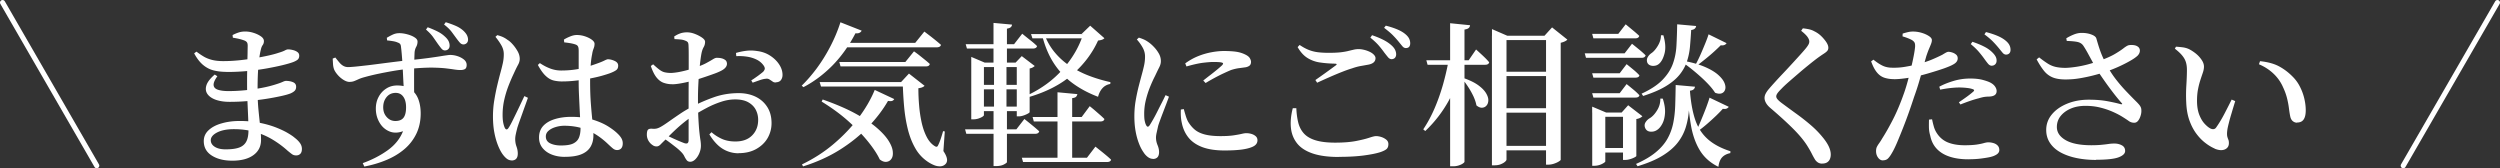 <svg id="_レイヤー_2" data-name="レイヤー_2" xmlns="http://www.w3.org/2000/svg" viewBox="0 0 485.58 32.68"><rect x="0" y="0" width="485.58" height="32.68" fill="#333333" stroke="none"/><defs><clipPath id="clippath"><path class="cls-1" d="M0 0h485.58v32.68H0z"/></clipPath><clipPath id="clippath-1"><path class="cls-1" d="M0 0h485.58v32.68H0z"/></clipPath><style>.cls-1{fill:none}</style></defs><g clip-path="url(#clippath)" id="_レイヤー_3" data-name="レイヤー_3"><g clip-path="url(#clippath-1)" id="_アートワーク_63" data-name="アートワーク_63"><path d="M44.02 13.96c-.96 0-1.82-.1-2.58-.3-.76-.2-1.44-.57-2.06-1.1-.61-.53-1.17-1.26-1.67-2.2l.45-.33c.5.38.99.71 1.45.98.47.27 1 .48 1.59.63.59.15 1.32.23 2.17.23 1.04 0 2.1-.06 3.17-.17a49.66 49.66 0 005.72-.94c.78-.18 1.4-.35 1.86-.51.54-.16.94-.31 1.2-.45s.47-.21.63-.21c.26 0 .56.04.9.12.34.08.64.2.89.38.25.17.38.41.38.73 0 .36-.12.62-.35.8-.23.17-.53.33-.92.47-.44.16-1.09.35-1.95.56-.86.21-1.87.42-3.03.63-1.16.21-2.41.38-3.75.51-1.34.13-2.71.19-4.11.19m1.09 17.23c-1.6 0-2.92-.33-3.96-.99-1.04-.66-1.56-1.6-1.56-2.82 0-.82.31-1.52.93-2.1.62-.58 1.46-1.03 2.52-1.33 1.06-.31 2.24-.47 3.54-.47 1.42 0 2.72.12 3.9.36 1.18.24 2.22.54 3.14.9.91.36 1.67.72 2.28 1.08.61.36 1.07.67 1.36.93.42.32.76.66 1.01 1.01s.38.73.38 1.15-.1.74-.31.95c-.21.21-.48.31-.8.31s-.59-.08-.81-.24c-.22-.16-.5-.38-.84-.66-.88-.8-1.85-1.52-2.91-2.16-1.06-.64-2.21-1.14-3.46-1.5s-2.62-.54-4.1-.54c-1.34 0-2.42.22-3.24.64-.82.43-1.23.93-1.23 1.51 0 .52.26.95.78 1.28.52.33 1.22.49 2.1.49 1.1 0 1.97-.11 2.61-.34.64-.23 1.11-.62 1.4-1.16.29-.54.43-1.28.43-2.22 0-.66-.02-1.48-.06-2.46-.04-.98-.09-2.04-.14-3.2-.05-1.15-.07-2.3-.07-3.46 0-.72 0-1.47.02-2.24 0-.77.02-1.51.04-2.2s.04-1.31.04-1.82c.01-.51.02-.85.02-1.03 0-.3-.05-.52-.15-.66-.1-.14-.27-.26-.51-.36a8.1 8.1 0 00-.99-.3c-.34-.08-.75-.16-1.23-.24l-.06-.51c.34-.18.71-.34 1.12-.48.41-.14.85-.21 1.34-.21.54 0 1.09.09 1.65.27.56.18 1.03.41 1.41.68.38.27.57.57.57.91 0 .3-.08.56-.24.78-.16.22-.28.52-.36.9-.12.46-.23 1.08-.33 1.86s-.18 1.67-.23 2.66-.07 2.08-.07 3.26c0 1.44.06 2.73.17 3.87.11 1.14.22 2.18.33 3.12.11.94.17 1.86.17 2.76 0 1.24-.49 2.22-1.48 2.94-.99.72-2.36 1.08-4.1 1.08m-.56-11.43c-1.02 0-1.9-.14-2.65-.4-.75-.27-1.29-.65-1.62-1.12-.33-.48-.4-1.04-.2-1.68.2-.64.74-1.34 1.62-2.1l.51.33c-.52.72-.76 1.29-.73 1.71.03.42.3.72.81.9.51.18 1.2.27 2.08.27 1.12 0 2.22-.06 3.3-.17 1.08-.11 2.13-.26 3.15-.45s1.95-.43 2.79-.7c.58-.18 1.01-.34 1.29-.47.28-.13.49-.19.63-.19.5 0 .96.08 1.37.25.41.17.61.47.61.89 0 .34-.1.6-.3.8-.2.19-.46.35-.78.49-.4.16-1.02.34-1.85.52s-1.8.37-2.89.54c-1.1.17-2.26.31-3.48.42-1.22.11-2.44.16-3.66.16m23.33-3.87c-.36 0-.76-.14-1.19-.41-.43-.27-.81-.6-1.15-1-.34-.4-.57-.77-.69-1.11-.1-.3-.16-.63-.18-.99-.02-.36-.04-.7-.06-1.02l.51-.21c.3.38.57.71.8.98.23.27.47.48.73.63.26.15.56.24.9.25.3 0 .81-.03 1.53-.1s1.57-.17 2.55-.28c.98-.12 1.97-.25 2.98-.38s1.97-.25 2.87-.36c.9-.11 1.62-.18 2.16-.23 1.5-.16 2.72-.3 3.67-.43.95-.13 1.7-.24 2.25-.33.55-.09.97-.15 1.25-.19.28-.04.49-.06.63-.06.46 0 .94.08 1.43.24.49.16.91.39 1.25.67.34.29.51.64.51 1.03s-.11.67-.33.8c-.22.13-.52.19-.9.19-.3 0-.68-.03-1.14-.1-.46-.07-1.04-.15-1.74-.23-.7-.08-1.58-.12-2.62-.14-1.05 0-2.33.06-3.86.19-1.24.1-2.44.25-3.61.45s-2.24.41-3.19.61c-.96.21-1.76.41-2.4.59-.46.12-.85.25-1.18.4-.33.15-.62.28-.88.38-.26.1-.55.15-.87.15m2.52 15.79c1.84-.66 3.46-1.5 4.88-2.52 1.41-1.02 2.39-2.25 2.96-3.69-.98.36-1.87.37-2.67.03-.8-.34-1.44-.91-1.9-1.71-.47-.8-.71-1.7-.71-2.7 0-.84.17-1.59.53-2.26.35-.67.83-1.21 1.46-1.62.62-.41 1.34-.62 2.16-.62 1.1 0 1.99.25 2.65.74.67.49 1.16 1.14 1.46 1.95.3.81.45 1.73.45 2.74 0 1.46-.28 2.76-.83 3.92a9.088 9.088 0 01-2.31 3c-.99.85-2.15 1.55-3.48 2.11-1.33.56-2.77.99-4.33 1.29l-.3-.66zm6.36-8.19c.72 0 1.24-.21 1.57-.63s.5-1.1.5-2.04c0-.84-.17-1.52-.52-2.02-.35-.51-.85-.77-1.49-.77-.74 0-1.33.27-1.77.81-.44.54-.66 1.2-.66 1.98s.22 1.39.68 1.9c.45.51 1.01.77 1.69.77m1.62-5.88c0-.28-.01-.68-.04-1.2-.03-.52-.06-1.1-.09-1.75-.03-.65-.06-1.32-.1-2.01-.04-.69-.09-1.34-.14-1.95-.05-.61-.1-1.13-.16-1.57-.02-.28-.08-.48-.18-.6-.1-.12-.27-.22-.51-.3-.22-.1-.5-.18-.86-.24-.35-.06-.73-.11-1.15-.15l-.06-.51c.32-.2.69-.4 1.11-.6.42-.2.86-.3 1.32-.3.5 0 1.02.08 1.57.23s1.02.34 1.4.59c.38.24.57.51.57.81 0 .38-.09.73-.26 1.03-.17.31-.27.66-.31 1.03-.02.36-.04.91-.06 1.65-.02.74-.03 1.57-.04 2.49v2.79c.01.94.03 1.78.04 2.52l-2.04-1.95zm7.98-7.83c-.24 0-.46-.12-.66-.36s-.43-.54-.69-.9l-.9-1.29c-.32-.46-.79-.96-1.41-1.5l.33-.45c.7.26 1.33.53 1.89.81.56.28 1.04.61 1.44.99.36.32.6.63.74.92.13.29.19.57.19.85s-.08.51-.26.68c-.17.17-.39.25-.67.25m3.57-1.17c-.22 0-.44-.11-.65-.34-.21-.23-.44-.53-.7-.88-.28-.38-.58-.79-.9-1.22-.32-.43-.81-.91-1.47-1.42l.33-.45c.76.24 1.42.48 1.96.72.55.24 1.04.55 1.46.93.34.32.57.62.71.9.13.28.2.56.2.84s-.09.51-.27.68c-.18.17-.4.25-.66.25m9.38 22.52c-.34 0-.66-.12-.95-.35s-.57-.54-.83-.91c-.32-.46-.62-1.05-.9-1.77s-.51-1.55-.68-2.47c-.17-.93-.25-1.95-.25-3.04 0-1.04.08-2.08.25-3.11.17-1.03.36-1.99.57-2.88.21-.89.4-1.63.56-2.24.2-.72.37-1.38.51-2 .14-.61.21-1.2.21-1.78.02-.62-.14-1.22-.47-1.8-.33-.58-.72-1.13-1.15-1.65l.36-.33c.44.12.81.24 1.1.38.29.13.59.31.92.56.28.16.6.44.96.84.36.4.68.85.96 1.34.28.49.42.99.42 1.49 0 .38-.11.76-.32 1.14-.21.38-.5.96-.85 1.74-.3.62-.62 1.36-.96 2.22-.34.86-.63 1.78-.86 2.77-.23.99-.34 1.99-.34 2.99 0 .62.04 1.13.12 1.53.08.4.18.73.3.99.1.2.21.31.35.32.13 0 .26-.09.4-.32.18-.26.4-.65.66-1.17.26-.52.54-1.09.84-1.71.3-.62.59-1.22.87-1.82l.69-1.45.69.33c-.14.4-.31.88-.51 1.43-.2.55-.4 1.11-.6 1.68-.2.57-.39 1.09-.56 1.56-.17.47-.29.85-.38 1.12-.14.56-.25 1.01-.32 1.35-.07.34-.1.63-.1.87 0 .5.08.99.25 1.46.17.47.25.92.25 1.36 0 .9-.41 1.35-1.23 1.35m9.95-15.35c-.64 0-1.22-.06-1.75-.19s-1.05-.42-1.54-.89c-.5-.46-1.01-1.17-1.53-2.13l.39-.36c.68.46 1.36.81 2.03 1.06s1.37.38 2.08.38c.96 0 1.85-.06 2.67-.18.82-.12 1.55-.27 2.19-.47.64-.19 1.18-.36 1.62-.52.88-.3 1.51-.55 1.89-.74.38-.19.63-.28.75-.28.44.02.88.13 1.32.34.44.21.66.51.66.89 0 .4-.12.69-.38.88-.25.19-.68.41-1.31.64-.34.12-.84.28-1.51.47-.67.19-1.43.36-2.27.52-.84.16-1.72.3-2.64.4-.92.11-1.81.17-2.67.17m.39 14.65c-.9 0-1.72-.14-2.47-.43s-1.36-.71-1.82-1.28c-.46-.56-.69-1.24-.69-2.04 0-.94.28-1.7.85-2.3.57-.59 1.33-1.02 2.28-1.3.95-.28 1.99-.42 3.11-.42 1.62 0 3.01.18 4.18.54 1.17.36 2.15.79 2.96 1.29.8.5 1.43.98 1.89 1.44.32.3.57.61.74.91.17.31.25.63.25.95 0 .42-.09.74-.28.97-.19.23-.47.35-.83.35-.28 0-.54-.1-.79-.3-.25-.2-.58-.5-1-.9-.8-.76-1.63-1.4-2.49-1.92-.86-.52-1.78-.91-2.76-1.19-.98-.27-2.05-.41-3.21-.41-.58 0-1.15.09-1.7.26s-1 .4-1.35.71c-.35.3-.53.67-.53 1.11 0 .62.29 1.07.86 1.34.57.27 1.25.41 2.06.41 1.06 0 1.86-.12 2.39-.38s.9-.62 1.11-1.11c.21-.49.32-1.11.32-1.85 0-.42-.02-.97-.06-1.65-.04-.68-.08-1.44-.12-2.27-.04-.83-.08-1.69-.12-2.58-.04-.89-.06-1.73-.06-2.53V9.94c0-.34-.02-.59-.07-.75a.782.782 0 00-.21-.36c-.09-.08-.22-.15-.4-.21-.3-.1-.64-.18-1.01-.24s-.74-.11-1.12-.15l-.06-.54c.34-.22.75-.42 1.22-.61s.89-.28 1.28-.28c.56 0 1.1.09 1.63.27.53.18.96.4 1.31.66.34.26.51.52.51.78 0 .22-.03.42-.07.58-.05.17-.12.36-.2.58-.08.22-.15.53-.21.93-.08.36-.15.82-.21 1.38s-.1 1.18-.13 1.86c-.03.68-.04 1.37-.04 2.07 0 1.54.05 2.97.15 4.28.1 1.31.21 2.49.32 3.52.11 1.04.17 1.9.17 2.58 0 .86-.19 1.61-.57 2.24-.38.63-.97 1.11-1.78 1.44-.81.33-1.86.49-3.17.49m33.74-.69a5.9 5.9 0 01-2.28-.44c-.7-.29-1.33-.71-1.89-1.26-.56-.55-1.07-1.2-1.53-1.97l.42-.42c.56.5 1.22.93 1.98 1.28s1.65.52 2.67.52c1.38 0 2.46-.39 3.24-1.18.78-.79 1.17-1.79 1.17-3.02 0-.72-.16-1.37-.47-1.97-.31-.59-.79-1.07-1.44-1.44-.65-.37-1.51-.56-2.57-.56-.88 0-1.79.15-2.74.47-.95.31-1.89.71-2.81 1.2-.92.49-1.8.99-2.64 1.52-.56.36-1.15.8-1.79 1.31-.63.51-1.23 1.04-1.8 1.58-.57.54-1.07 1.04-1.51 1.5-.52.5-.91.88-1.17 1.15-.26.27-.52.4-.78.4-.24 0-.46-.05-.64-.16-.19-.11-.38-.26-.56-.43-.24-.26-.42-.53-.53-.81-.11-.28-.17-.57-.17-.87 0-.48.07-.8.21-.96.14-.16.4-.23.78-.21.4.04.72.02.97-.05s.51-.18.8-.35c.36-.2.86-.53 1.51-.99.65-.46 1.36-.95 2.13-1.47.77-.52 1.53-.97 2.26-1.35 1.4-.74 2.85-1.37 4.35-1.9 1.5-.53 3.11-.8 4.83-.8 1.24 0 2.34.24 3.3.7.96.47 1.71 1.14 2.26 2.01.55.87.82 1.91.82 3.13 0 1.04-.26 2-.76 2.88-.51.88-1.25 1.59-2.21 2.13-.96.54-2.11.81-3.45.81m-12.89-13.39c-.56 0-1.1-.09-1.6-.26-.51-.17-.98-.51-1.4-1.02-.42-.51-.8-1.26-1.14-2.26l.45-.33c.5.46.92.82 1.26 1.07.34.25.68.42 1.03.49.35.08.76.12 1.22.12.44-.02.93-.08 1.49-.18a22.295 22.295 0 003.31-.9c.82-.28 1.49-.56 2.01-.84.52-.28.94-.52 1.26-.72.32-.2.57-.3.75-.3.1 0 .26 0 .48.02.22.01.44.06.67.13.23.08.42.19.59.33.16.14.25.36.27.66 0 .52-.36.97-1.08 1.35-.38.2-.85.4-1.4.6a82.642 82.642 0 01-3.37 1.14c-.32.08-.77.2-1.35.35-.58.15-1.18.28-1.82.39-.63.11-1.17.17-1.63.17m3.51 15.05c-.3 0-.53-.11-.69-.32-.16-.21-.32-.47-.47-.78-.15-.31-.39-.61-.7-.91-.28-.28-.62-.58-1.04-.9-.41-.32-.82-.64-1.24-.95-.42-.31-.81-.57-1.17-.79l.45-.6c.4.18.82.38 1.27.59s.89.4 1.32.59c.43.18.8.33 1.12.45.32.1.54.1.66-.02.12-.11.18-.3.18-.59V19c0-.72 0-1.57.01-2.56 0-.99.01-1.98.01-2.97v-2.7c0-.81-.01-1.4-.03-1.76 0-.4-.05-.66-.15-.8-.1-.13-.27-.24-.51-.32-.28-.12-.59-.19-.92-.22-.33-.03-.72-.06-1.15-.07l-.06-.51c.38-.26.77-.46 1.17-.6.4-.14.84-.21 1.32-.21s.99.1 1.51.3c.53.2.99.44 1.4.72.4.28.6.55.6.81 0 .38-.09.73-.27 1.04-.18.31-.32.7-.42 1.18-.08.4-.16.93-.24 1.59s-.15 1.4-.23 2.2c-.07.81-.12 1.64-.16 2.49-.04.85-.06 1.68-.06 2.48 0 1.66.03 3.01.09 4.07.06 1.05.12 1.9.19 2.53.07.64.14 1.15.2 1.53.06.38.09.74.09 1.08 0 .48-.1.96-.3 1.44-.2.48-.46.88-.78 1.2-.32.32-.66.48-1.02.48M150.74 16a.863.863 0 01-.66-.15c-.2-.14-.41-.28-.63-.42-.22-.14-.48-.18-.78-.12-.3.02-.7.12-1.21.3l-1.27.45-.27-.45c.2-.12.46-.28.76-.5.31-.21.61-.42.9-.65.29-.22.5-.39.64-.51.18-.2.29-.39.32-.56s-.04-.38-.19-.62c-.36-.52-.83-.92-1.41-1.2-.58-.28-1.21-.47-1.9-.57a9.96 9.96 0 00-2.03-.09l-.06-.63c.68-.2 1.36-.34 2.04-.42.68-.08 1.39-.06 2.13.06.9.12 1.72.41 2.45.88.73.47 1.31 1.03 1.74 1.67.43.64.66 1.3.68 1.98.02.4-.07.75-.27 1.05-.2.3-.52.46-.96.48m12.49-11.65l4.11 1.62c-.08.18-.22.32-.42.42-.2.1-.46.13-.78.09-1.28 2.46-2.79 4.56-4.51 6.3-1.73 1.74-3.6 3.13-5.6 4.17l-.33-.3c.96-.92 1.91-2.02 2.86-3.28a31.57 31.57 0 002.64-4.22c.81-1.54 1.49-3.14 2.02-4.8m6.67 13.14l3.78 1.77c-.08.16-.21.27-.38.35-.17.07-.45.07-.83.01-.96 1.68-2.22 3.34-3.78 4.98-1.56 1.64-3.4 3.13-5.52 4.47-2.12 1.34-4.52 2.43-7.2 3.27l-.21-.39c2.28-1.1 4.35-2.43 6.2-4.01 1.85-1.57 3.45-3.26 4.8-5.05 1.35-1.8 2.39-3.6 3.13-5.4m-10.7-1.53h17.76v.87h-17.49l-.27-.87zm.61 3.39c2.5.88 4.6 1.78 6.31 2.71 1.71.93 3.08 1.84 4.12 2.73 1.04.89 1.81 1.73 2.31 2.51.5.78.78 1.47.85 2.09.07.61 0 1.1-.24 1.45-.23.36-.55.56-.97.61-.42.05-.86-.1-1.32-.47-.44-.96-1.17-2.08-2.19-3.36-1.02-1.28-2.29-2.61-3.81-3.98s-3.28-2.66-5.28-3.89l.21-.42zm3.23-11.01h14.73l1.77-2.19 1.14.87c.34.26.69.54 1.06.84.37.3.71.59 1.03.87-.08.32-.36.48-.84.48h-19.35l.45-.87zm-.03 3.72h12.84l1.68-2.07c.42.3.79.57 1.1.82.31.25.65.52 1.01.81.36.29.68.56.96.82-.06.32-.32.48-.78.48h-16.56l-.24-.87zm12.34 3.9h-.33l1.53-1.65 3.03 2.37c-.08.1-.22.2-.43.29-.21.09-.46.15-.77.19 0 1.04.04 2.14.14 3.3.09 1.16.26 2.27.49 3.34.24 1.07.57 2.01.99 2.82.42.81.94 1.4 1.56 1.78.16.1.29.14.39.12.1-.02.19-.12.27-.3.18-.36.35-.78.51-1.26.16-.48.31-.97.45-1.47l.33.06-.27 3.81c.36.54.59 1.01.67 1.4.09.39.04.72-.16 1.01-.28.34-.63.52-1.05.55-.42.03-.86-.05-1.31-.24-.45-.19-.88-.43-1.27-.7a7.69 7.69 0 01-2.36-2.6c-.61-1.07-1.09-2.29-1.43-3.66s-.58-2.83-.72-4.38c-.14-1.55-.23-3.14-.27-4.78m12.11 9.18h9.96l1.56-2.01c.66.52 1.21.97 1.66 1.34.45.37.86.72 1.22 1.06-.08.32-.35.48-.81.48h-13.35l-.24-.87zm.12-16.53h9.39l1.59-2.04c.66.54 1.22.99 1.68 1.35.46.36.86.71 1.2 1.05-.08.32-.35.48-.81.48h-12.81l-.24-.84zm1.08 3.57v-1.11l2.61 1.11h7.35v.87h-7.5v9.33c0 .08-.1.19-.3.32-.2.13-.46.24-.78.35-.32.1-.65.15-.99.15h-.39V12.17zm1.14 4.32h8.82v.87h-8.82v-.87zm0 4.23h8.82v.87h-8.82v-.87zm3.18-16.26l3.6.33c-.02.2-.1.37-.24.5-.14.13-.39.22-.75.29v6.96h-2.61V4.45zm.09 7.98h2.43v8.7l-.33.03.42.03v10.29c0 .1-.19.25-.58.46-.39.21-.92.32-1.6.32h-.42V21.19l.42-.03-.33-.03v-8.7zm4.44-.27h-.24l1.2-1.26 2.52 1.92c-.08.08-.21.17-.38.27s-.38.17-.61.21v8.46c0 .08-.12.19-.35.31-.23.13-.51.25-.83.36-.32.11-.62.17-.9.17h-.42V12.16zm.96 18.48h12.66l1.65-2.16c.42.34.78.63 1.1.88.31.25.64.52.99.81.35.29.67.57.95.85-.08.3-.35.45-.81.45h-16.29l-.24-.84zM210.4 6.61h-.33l1.68-1.62 2.76 2.43c-.2.24-.61.39-1.23.45-1.12 2.48-2.79 4.68-4.99 6.6-2.21 1.92-5.03 3.38-8.45 4.38l-.24-.36c2.74-1.3 5.03-2.99 6.87-5.09 1.84-2.09 3.15-4.35 3.93-6.8m-10.14.01h11.16v.84h-10.89l-.27-.84zm.3 16.11h9.54l1.56-2.1c.4.32.75.61 1.05.87l.93.81c.32.28.61.55.87.81-.06.32-.32.48-.78.48H200.8l-.24-.87zm2.28-16.08c.5 1.34 1.18 2.52 2.03 3.54.85 1.02 1.83 1.9 2.95 2.64 1.12.74 2.34 1.37 3.67 1.88 1.33.51 2.73.93 4.19 1.25l-.03.36c-.6.1-1.1.37-1.5.8-.4.43-.69.99-.87 1.69-1.84-.7-3.48-1.57-4.9-2.61a14.685 14.685 0 01-3.65-3.84c-1-1.52-1.77-3.34-2.31-5.46l.42-.24zm2.55 11.28l3.87.36c-.04.2-.12.37-.25.51s-.39.23-.76.27v11.85h-2.85V17.92zm18.51 12.93c-.32 0-.63-.12-.95-.35a3.36 3.36 0 01-.82-.89c-.34-.48-.65-1.06-.91-1.75-.27-.69-.49-1.48-.65-2.37-.16-.89-.24-1.85-.24-2.89s.08-2.03.24-2.98c.16-.95.35-1.84.55-2.66.21-.82.4-1.53.56-2.13.2-.72.37-1.38.51-1.99.14-.61.21-1.2.21-1.78.02-.62-.13-1.22-.45-1.8-.32-.58-.7-1.11-1.14-1.59l.39-.36c.4.12.75.26 1.07.4.31.15.61.34.91.56.28.2.6.48.96.86.36.37.67.79.94 1.26.27.47.4.97.4 1.49 0 .38-.1.76-.3 1.16-.2.39-.48.97-.84 1.73-.32.62-.64 1.32-.96 2.11-.32.79-.59 1.63-.81 2.52-.22.89-.33 1.79-.33 2.69 0 .62.03 1.09.11 1.42.07.33.15.59.25.76.2.44.44.45.72.03.18-.28.4-.66.68-1.14.27-.48.55-1.01.84-1.59.29-.58.58-1.15.86-1.69.28-.55.51-1.02.69-1.4l.66.3c-.14.4-.32.87-.52 1.41-.21.54-.42 1.09-.63 1.64-.21.55-.4 1.05-.57 1.52-.17.46-.3.83-.38 1.11l-.3 1.35c-.08.36-.12.66-.12.9 0 .5.1.99.3 1.47.2.48.3.93.3 1.35 0 .9-.41 1.35-1.23 1.35m13.95-1.65c-1.74 0-3.18-.22-4.34-.66-1.15-.44-2.04-1.06-2.68-1.86-.64-.8-1.07-1.75-1.29-2.85-.1-.46-.16-.91-.18-1.35-.02-.44-.02-.85 0-1.23l.57-.09c.1.36.21.76.35 1.21.13.45.29.85.46 1.19.38.64.82 1.17 1.32 1.59s1.15.73 1.95.94 1.82.32 3.06.32c1.04 0 1.88-.05 2.54-.15.65-.1 1.16-.19 1.54-.28.38-.09.68-.14.9-.14.36 0 .71.05 1.04.15.33.1.6.25.82.45.22.2.33.46.33.78 0 .54-.3.95-.88 1.23-.59.28-1.37.47-2.32.59-.96.11-2.02.16-3.18.16m-4.15-13.59c.46-.36.93-.73 1.43-1.11.49-.38.94-.74 1.35-1.08.41-.34.7-.6.89-.78.12-.14.18-.25.18-.34s-.13-.16-.4-.21c-.27-.05-.76-.08-1.49-.08-.52 0-1.21.06-2.05.16-.85.11-1.9.35-3.17.71l-.24-.6c.8-.58 1.63-1.05 2.5-1.4.87-.35 1.74-.6 2.61-.76.87-.16 1.67-.24 2.39-.24 1.04 0 1.88.06 2.52.16.64.11 1.21.3 1.71.56.4.2.68.43.82.68s.23.48.23.7c0 .3-.08.53-.24.69-.16.16-.41.28-.75.36-.42.06-.87.12-1.33.18-.47.06-.99.18-1.55.36-.44.18-.95.41-1.53.68-.58.27-1.16.57-1.75.89-.59.32-1.15.64-1.67.96l-.45-.48zm26.34 14.85c-2.08 0-3.79-.23-5.12-.69-1.33-.46-2.33-1.11-3-1.96-.67-.85-1.07-1.85-1.19-3-.12-1.15 0-2.43.36-3.82h.69c.04 1 .16 1.91.36 2.74.2.83.56 1.54 1.08 2.13.52.59 1.27 1.04 2.25 1.35.98.31 2.27.47 3.87.47s2.96-.11 4.04-.32c1.07-.21 1.92-.42 2.55-.63.63-.21 1.08-.32 1.33-.32.32 0 .67.06 1.04.18s.69.3.96.52c.27.23.4.51.4.85 0 .4-.1.7-.31.92-.21.21-.6.41-1.15.61-.76.26-1.84.48-3.24.67-1.4.19-3.04.28-4.92.28m-4.56-14.92c.66-.46 1.37-.96 2.12-1.5s1.36-.99 1.85-1.35c.26-.2.21-.31-.15-.33-1.08-.02-2.07-.1-2.97-.24a6.28 6.28 0 01-2.42-.89c-.71-.45-1.34-1.15-1.88-2.09l.39-.42c.62.42 1.2.74 1.76.96.55.22 1.13.37 1.74.45s1.32.12 2.12.12c.94 0 1.71-.03 2.33-.1.61-.07 1.11-.16 1.51-.26s.75-.18 1.05-.25c.3-.07.62-.11.96-.11.32 0 .67.05 1.05.14s.74.22 1.08.38c.34.16.61.35.82.57.21.22.32.44.32.66 0 .66-.45 1.08-1.35 1.26-.44.08-.93.17-1.45.26-.53.09-1.11.24-1.76.47-.54.16-1.19.39-1.95.69-.76.3-1.55.63-2.37.99-.82.36-1.64.73-2.46 1.11l-.33-.51zm14.76-4.05c-.24-.02-.46-.15-.66-.39-.2-.24-.44-.54-.72-.9-.28-.4-.63-.85-1.05-1.34s-.97-1-1.65-1.55l.33-.48c.82.28 1.55.58 2.18.9.63.32 1.15.67 1.57 1.05.34.3.58.6.72.89.14.29.21.59.21.89 0 .28-.09.51-.25.68-.17.17-.4.25-.68.25m2.82-2.16c-.26 0-.49-.12-.7-.38-.21-.25-.47-.57-.77-.94-.3-.36-.65-.75-1.05-1.16-.4-.41-.97-.89-1.71-1.45l.33-.42c.8.2 1.51.43 2.14.69.63.26 1.15.55 1.55.87.38.3.65.6.81.9.16.3.24.62.24.96 0 .3-.07.53-.21.69-.14.16-.35.24-.63.24m8.29 2.37h2.88v.48c-.62 2.58-1.55 5-2.79 7.26a24.263 24.263 0 01-4.62 6l-.39-.33c.82-1.22 1.55-2.57 2.19-4.05.64-1.48 1.18-3.02 1.64-4.62.45-1.6.82-3.18 1.1-4.74m-4.33 0h8.22l1.44-2.1c.6.54 1.1 1 1.5 1.38.4.38.75.75 1.05 1.11-.08.32-.34.48-.78.48h-11.19l-.24-.87zm4.62-7.2l3.87.39c-.02.22-.1.4-.26.54-.15.14-.42.24-.82.3v25.68c0 .08-.11.2-.33.35-.22.15-.5.27-.84.38-.34.1-.69.15-1.05.15h-.57V4.51zm2.79 10.71c1.16.42 2.07.88 2.74 1.38.67.5 1.15 1 1.45 1.5.3.5.45.96.44 1.38-.01.42-.12.76-.35 1.02-.22.26-.51.4-.86.42-.35.02-.71-.13-1.1-.45-.1-.56-.3-1.14-.58-1.76-.29-.61-.62-1.2-.99-1.77-.37-.57-.73-1.07-1.1-1.52l.33-.21zm5.34-8.28V5.65l2.97 1.29h8.85v.84h-9V31c0 .12-.11.27-.32.45s-.49.33-.84.47c-.35.13-.74.19-1.19.19h-.48V6.94zm1.53 21.39h10.44v.87h-10.44v-.87zm.03-14.4h10.44v.84h-10.44v-.84zm0 7.08h10.44v.87h-10.44v-.87zm8.94-14.07h-.3l1.47-1.62 2.97 2.37c-.1.12-.26.24-.48.34-.22.11-.49.2-.81.28v22.71c0 .08-.13.2-.39.36-.26.16-.57.3-.94.42s-.74.18-1.1.18h-.42V6.94zm7.52 3.42h7.74l1.44-1.86c.6.48 1.11.9 1.53 1.24.42.35.79.69 1.11 1.01-.08.32-.34.48-.78.48h-10.8l-.24-.87zm1.44-3.78h5.07l1.44-1.86c.6.5 1.11.92 1.52 1.26.41.34.78.67 1.12.99-.08.32-.35.48-.81.48h-8.1l-.24-.87zm0 7.65h5.34l1.35-1.77c.58.46 1.06.86 1.46 1.19.39.33.73.66 1.03.98-.06.3-.32.45-.78.45h-8.16l-.24-.84zm0 3.87h5.34l1.35-1.77c.58.46 1.06.86 1.46 1.19.39.33.73.66 1.03.98-.06.3-.32.45-.78.45h-8.16l-.24-.84zm0 3.75v-1.14l2.7 1.14h4.92v.84h-5.07v8.67c0 .06-.1.16-.31.3a3.408 3.408 0 01-1.87.54h-.36V21.85zm1.32 6.9h6.18v.87h-6.18v-.87zm4.68-6.9h-.27l1.26-1.41 2.76 2.13c-.08.1-.22.21-.43.32-.21.11-.45.18-.74.23v7.17c0 .06-.12.15-.36.28-.24.13-.52.24-.86.34-.33.1-.64.15-.95.15h-.42v-9.21zm12.99-4.23c-.04 1.34-.11 2.61-.2 3.8-.09 1.19-.3 2.31-.63 3.36a9.275 9.275 0 01-1.56 2.94c-.71.91-1.69 1.75-2.94 2.52s-2.86 1.45-4.84 2.05l-.3-.45c1.58-.7 2.86-1.45 3.84-2.27.98-.81 1.73-1.68 2.26-2.62.53-.94.9-1.95 1.12-3.03.22-1.08.35-2.23.39-3.47.04-1.23.07-2.55.09-3.94l3.75.33a.79.79 0 01-.26.51c-.15.14-.4.23-.74.27m-2.47-12.9l3.69.33a.79.79 0 01-.26.51c-.15.14-.39.23-.7.27-.06 1.1-.14 2.16-.23 3.2-.09 1.03-.29 2-.6 2.92s-.79 1.78-1.44 2.58c-.65.8-1.55 1.55-2.68 2.23-1.14.69-2.6 1.31-4.38 1.88l-.3-.45c1.74-.8 3.08-1.68 4.02-2.64.94-.96 1.62-1.99 2.03-3.1.41-1.11.65-2.31.72-3.6.07-1.29.12-2.67.14-4.12m-3.28 14.42h.48c.34 1.04.49 1.97.44 2.79-.05.82-.22 1.51-.51 2.07-.29.56-.63.97-1.03 1.23-.38.26-.82.37-1.31.33s-.82-.28-1.01-.72c-.16-.4-.13-.77.08-1.1s.48-.6.83-.8c.5-.3.97-.8 1.41-1.52.44-.71.65-1.47.63-2.29m.11-12.29h.48c.4 1.38.48 2.56.23 3.52-.25.97-.62 1.66-1.12 2.06-.22.18-.48.3-.78.34-.3.05-.59.03-.86-.07s-.46-.27-.58-.51c-.14-.38-.12-.74.06-1.07.18-.33.44-.6.78-.83.42-.3.83-.78 1.22-1.44.39-.66.58-1.33.58-2.01m4.49 4.99c1.66.32 3.03.72 4.12 1.2 1.09.48 1.93.99 2.53 1.53.6.54 1 1.06 1.2 1.56.2.5.24.93.12 1.29s-.35.6-.69.72c-.34.12-.76.08-1.26-.12-.3-.48-.69-.98-1.18-1.51s-1.03-1.06-1.62-1.59c-.59-.53-1.18-1.03-1.79-1.52-.6-.48-1.17-.9-1.71-1.26l.27-.3zm1.14 5.79c.16 2.14.48 3.98.98 5.51.49 1.53 1.29 2.8 2.39 3.81 1.1 1.01 2.6 1.83 4.5 2.44l-.03.36c-.68.14-1.21.41-1.59.82-.38.41-.62 1.02-.72 1.84-1.56-.76-2.76-1.82-3.6-3.19-.84-1.37-1.42-3.03-1.75-4.97-.33-1.94-.54-4.12-.65-6.54l.48-.09zm3.63-10.95l3.48 1.71c-.06.14-.19.25-.38.34-.19.09-.44.12-.74.07-.32.32-.73.71-1.23 1.17-.5.46-1.04.92-1.62 1.39-.58.47-1.15.92-1.71 1.34l-.3-.21c.32-.58.64-1.23.96-1.96.32-.73.62-1.44.9-2.13s.49-1.26.63-1.73m.19 12.31l3.72 1.77c-.04.12-.16.23-.36.33-.2.1-.46.12-.78.06-.32.36-.74.8-1.27 1.31s-1.1 1.03-1.71 1.56c-.61.53-1.22 1.02-1.82 1.45l-.27-.18c.3-.64.61-1.35.94-2.15.33-.79.64-1.56.92-2.31s.49-1.37.63-1.85m21.87 12.82c-.34 0-.64-.09-.89-.27-.25-.18-.44-.4-.58-.66-.18-.3-.37-.65-.57-1.05-.2-.4-.5-.92-.9-1.56-.64-1-1.54-2.08-2.7-3.24-1.16-1.16-2.63-2.5-4.41-4.02-.38-.32-.67-.65-.86-.99s-.28-.66-.28-.96c0-.28.07-.56.22-.85.15-.29.36-.6.64-.92.32-.38.73-.84 1.22-1.38.49-.54 1.03-1.12 1.62-1.74.59-.62 1.16-1.24 1.72-1.85.56-.61 1.07-1.17 1.53-1.68.46-.51.82-.92 1.08-1.24.24-.3.41-.55.51-.74.1-.19.15-.38.15-.56 0-.3-.14-.62-.4-.97-.27-.35-.67-.72-1.18-1.12l.33-.48c.4.04.79.1 1.17.18.38.08.73.21 1.05.39.5.24.95.55 1.35.94.4.39.73.79.99 1.18.26.4.39.76.39 1.08 0 .26-.08.48-.24.65-.16.17-.38.34-.66.52s-.63.42-1.05.72c-.52.38-1.12.85-1.8 1.4-.68.55-1.37 1.12-2.05 1.71-.69.59-1.33 1.14-1.91 1.65-.58.51-1.02.92-1.32 1.24-.42.42-.71.74-.86.96-.15.22-.23.42-.23.6 0 .2.1.4.29.61s.45.44.77.68c1 .74 1.98 1.46 2.95 2.16.97.7 1.89 1.43 2.77 2.19.88.76 1.67 1.58 2.37 2.46.48.6.84 1.16 1.08 1.69.24.53.36 1.03.36 1.51 0 .3-.05.59-.16.86s-.29.49-.54.65c-.25.16-.58.24-.98.24m13.96-16.4c-.68 0-1.3-.09-1.85-.27-.55-.18-1.04-.52-1.45-1.02-.42-.5-.8-1.22-1.14-2.16l.45-.33c.7.56 1.32.96 1.85 1.2s1.13.36 1.82.36c.88.02 1.76-.04 2.62-.2.87-.15 1.61-.3 2.23-.46 1.08-.28 2.02-.58 2.8-.91.79-.33 1.47-.65 2.05-.94.26-.16.49-.3.69-.41.2-.11.37-.17.51-.17.22 0 .47.05.75.14.28.09.52.22.74.41.21.18.31.42.31.72 0 .36-.16.67-.48.93-.32.26-.91.55-1.77.87-.3.12-.77.28-1.42.49-.65.21-1.37.43-2.16.66-.79.23-1.57.43-2.32.59-.58.12-1.27.23-2.07.34-.8.11-1.52.17-2.16.17m-2.16 15.77c-.36 0-.67-.18-.93-.54-.26-.36-.39-.78-.39-1.26 0-.34.06-.62.17-.84.11-.22.26-.46.45-.72.19-.26.39-.58.61-.96.64-1 1.33-2.22 2.07-3.66.74-1.44 1.46-3.16 2.16-5.16.24-.68.47-1.44.7-2.28.23-.84.45-1.68.64-2.52.2-.84.37-1.62.51-2.34.14-.72.23-1.31.27-1.77.02-.36-.01-.62-.09-.8-.08-.17-.25-.35-.51-.52-.26-.14-.55-.27-.86-.39-.31-.12-.64-.23-.98-.33l.03-.54c.38-.12.74-.22 1.1-.3.35-.08.74-.11 1.15-.09.5.02 1.01.11 1.53.27.52.16.96.37 1.34.62.37.25.55.5.55.76 0 .22-.05.46-.15.72-.1.26-.23.58-.39.95s-.34.86-.54 1.45c-.14.5-.33 1.18-.57 2.05-.24.87-.51 1.82-.81 2.85-.3 1.03-.63 2.03-.99 3.02-.3.92-.63 1.9-1 2.95-.37 1.05-.76 2.09-1.16 3.1-.4 1.02-.79 1.96-1.15 2.82-.37.86-.71 1.56-1.04 2.1-.24.42-.48.75-.72.99s-.58.36-1.02.36m16.64-.2c-1.38 0-2.59-.17-3.63-.51-1.04-.34-1.88-.85-2.52-1.53-.64-.68-1.06-1.52-1.26-2.52-.16-.54-.25-1.09-.26-1.63-.01-.55 0-1.06.01-1.52l.6-.06c.08.4.19.86.33 1.37.14.51.36.98.66 1.42.56.82 1.29 1.4 2.18 1.74.89.34 1.95.51 3.19.51.94 0 1.7-.05 2.28-.13.58-.09 1.05-.18 1.41-.29.36-.1.65-.15.87-.15.34 0 .68.05 1.01.15.33.1.6.26.81.48.21.22.32.51.32.87 0 .34-.17.62-.51.85-.34.23-.78.4-1.32.52-.46.1-1.04.19-1.73.28s-1.51.14-2.45.14m-1.85-11.06c.32-.22.68-.47 1.08-.75s.77-.55 1.1-.81c.33-.26.55-.45.68-.57.18-.18.13-.32-.15-.42-.32-.12-.72-.2-1.2-.25-.48-.05-.95-.08-1.41-.08-.54 0-1.13.04-1.77.11-.64.07-1.29.18-1.95.31l-.18-.57c.76-.42 1.67-.79 2.73-1.11 1.06-.32 2.15-.48 3.27-.48.98 0 1.8.09 2.46.27s1.16.36 1.5.54c.4.22.7.48.89.77.19.29.29.57.29.85 0 .36-.13.62-.39.8s-.66.27-1.2.28c-.28 0-.57.03-.85.07-.29.05-.64.14-1.04.26-.56.14-1.15.32-1.79.54-.63.22-1.21.44-1.76.66l-.3-.42zm6.33-7.11c-.24-.02-.46-.15-.66-.39-.2-.24-.43-.54-.69-.9-.28-.4-.63-.85-1.05-1.35s-.96-1.02-1.62-1.56l.33-.45c.82.28 1.55.57 2.18.89.63.31 1.15.66 1.57 1.06.34.32.59.62.74.9.15.28.21.56.2.84 0 .28-.09.51-.27.69-.18.18-.42.27-.72.27m2.84-2.16c-.26 0-.49-.12-.7-.38-.21-.25-.47-.57-.77-.94-.3-.36-.64-.75-1.04-1.16-.39-.41-.95-.89-1.7-1.45l.3-.45c.84.22 1.57.46 2.19.72s1.13.55 1.53.87c.38.3.65.6.81.9.16.3.24.62.24.96 0 .3-.08.53-.24.69s-.37.24-.63.24m11.88 4.83c-1.14.02-2.06-.1-2.75-.37s-1.27-.7-1.74-1.28-.96-1.33-1.45-2.25l.48-.39c.64.5 1.21.91 1.7 1.22.49.31 1.01.52 1.55.64s1.18.18 1.92.18c.6-.02 1.3-.09 2.08-.21.79-.12 1.59-.29 2.39-.51.8-.22 1.53-.45 2.19-.69 1.22-.44 2.18-.87 2.89-1.29.71-.42 1.25-.78 1.64-1.08.38-.3.7-.5.96-.6.34-.08.71-.09 1.11-.03.4.06.71.21.93.45.18.22.24.48.2.78-.05.3-.2.57-.43.81-.32.3-.8.64-1.44 1-.64.37-1.37.74-2.18 1.11-.81.37-1.65.7-2.53 1.01-.64.22-1.4.44-2.27.67s-1.77.42-2.69.58c-.92.16-1.77.24-2.55.24m5.6 15.64c-1.34 0-2.6-.12-3.77-.36s-2.2-.6-3.09-1.08c-.89-.48-1.58-1.09-2.08-1.83s-.75-1.59-.75-2.55c0-1.12.36-2.12 1.08-3 .72-.88 1.71-1.58 2.97-2.1 1.26-.52 2.67-.78 4.23-.78 1.36 0 2.58.1 3.64.3 1.07.2 1.91.39 2.54.57.34.06.39-.03.15-.27-.48-.54-.99-1.16-1.53-1.86-.54-.7-1.09-1.44-1.64-2.22-.55-.78-1.08-1.55-1.58-2.31-.3-.52-.61-1.07-.91-1.64l-.9-1.65c-.29-.53-.57-.99-.82-1.37-.26-.4-.65-.65-1.15-.76-.51-.11-1.21-.17-2.09-.2l-.09-.51c.48-.3.98-.55 1.49-.75.51-.2 1.01-.3 1.48-.3.72 0 1.36.1 1.92.32.56.21.88.47.96.8.2.7.39 1.33.58 1.9.19.57.4 1.13.65 1.68.24.55.54 1.15.9 1.78.5.92 1.07 1.79 1.71 2.61.64.82 1.3 1.58 1.98 2.29.68.71 1.33 1.38 1.95 1.99.34.34.59.62.73.85.15.23.23.49.23.8.02.32-.02.67-.14 1.05-.11.38-.27.7-.48.98-.21.27-.46.4-.76.4-.4 0-.76-.11-1.08-.35-.32-.23-.71-.48-1.17-.77-.54-.34-1.17-.67-1.89-.99-.72-.32-1.52-.6-2.4-.82-.88-.23-1.86-.35-2.94-.35s-2.04.18-2.87.54c-.83.36-1.48.85-1.96 1.45-.48.61-.72 1.32-.72 2.12 0 1.04.57 1.89 1.71 2.55 1.14.66 2.81.99 5.01.99.74 0 1.37-.03 1.89-.08.52-.05.98-.1 1.38-.16.4-.06.79-.09 1.17-.09.56 0 1.05.12 1.47.35.42.23.63.59.63 1.09s-.42.91-1.26 1.23c-.84.32-2.3.48-4.38.48m23.06-2.16a8.54 8.54 0 01-1.83-1.1c-.62-.47-1.2-1.06-1.74-1.78s-.99-1.57-1.35-2.56c-.36-.99-.57-2.14-.63-3.44-.06-1.14-.05-2.28.02-3.42.07-1.14.11-2.15.11-3.03 0-.56-.07-1.06-.21-1.5-.14-.44-.38-.86-.72-1.27-.34-.41-.81-.85-1.41-1.31l.21-.39c.38.02.78.06 1.21.11.43.05.83.15 1.21.31.44.2.89.49 1.36.85.47.37.86.78 1.18 1.25.32.46.48.91.48 1.35 0 .36-.07.74-.21 1.15-.14.41-.3.88-.47 1.4-.17.52-.33 1.11-.46 1.78-.14.67-.21 1.45-.21 2.33 0 1.04.15 1.93.43 2.67.29.74.64 1.33 1.05 1.77.41.44.79.75 1.15.93.22.1.42.14.61.11.19-.03.36-.14.49-.34.5-.7 1.01-1.54 1.52-2.5.51-.97 1-1.94 1.48-2.9l.69.3c-.22.72-.45 1.46-.67 2.22-.23.76-.43 1.45-.58 2.07-.16.62-.26 1.1-.3 1.44-.06.52-.05.91.01 1.16.07.25.14.45.21.61.07.16.1.38.1.66 0 .58-.26.99-.78 1.22-.52.23-1.18.18-1.98-.14m15.99-5.05c-.28 0-.54-.09-.78-.27-.24-.18-.41-.46-.51-.84-.1-.44-.18-.95-.26-1.55-.07-.59-.18-1.24-.35-1.94-.16-.7-.42-1.44-.78-2.22a8.005 8.005 0 00-1.85-2.67c-.79-.76-1.74-1.38-2.86-1.86l.21-.6c1.5.16 2.72.49 3.66.99s1.8 1.14 2.58 1.92c.6.58 1.1 1.24 1.48 1.99.39.75.68 1.52.87 2.32.19.8.29 1.57.29 2.31 0 .78-.13 1.38-.4 1.78-.27.41-.7.61-1.3.61" fill="#fff"/><path d="M.5.5l18.29 31.68M485.08.5l-18.29 31.68" stroke="#fff" stroke-linecap="round" stroke-linejoin="round" fill="none"/></g></g></svg>